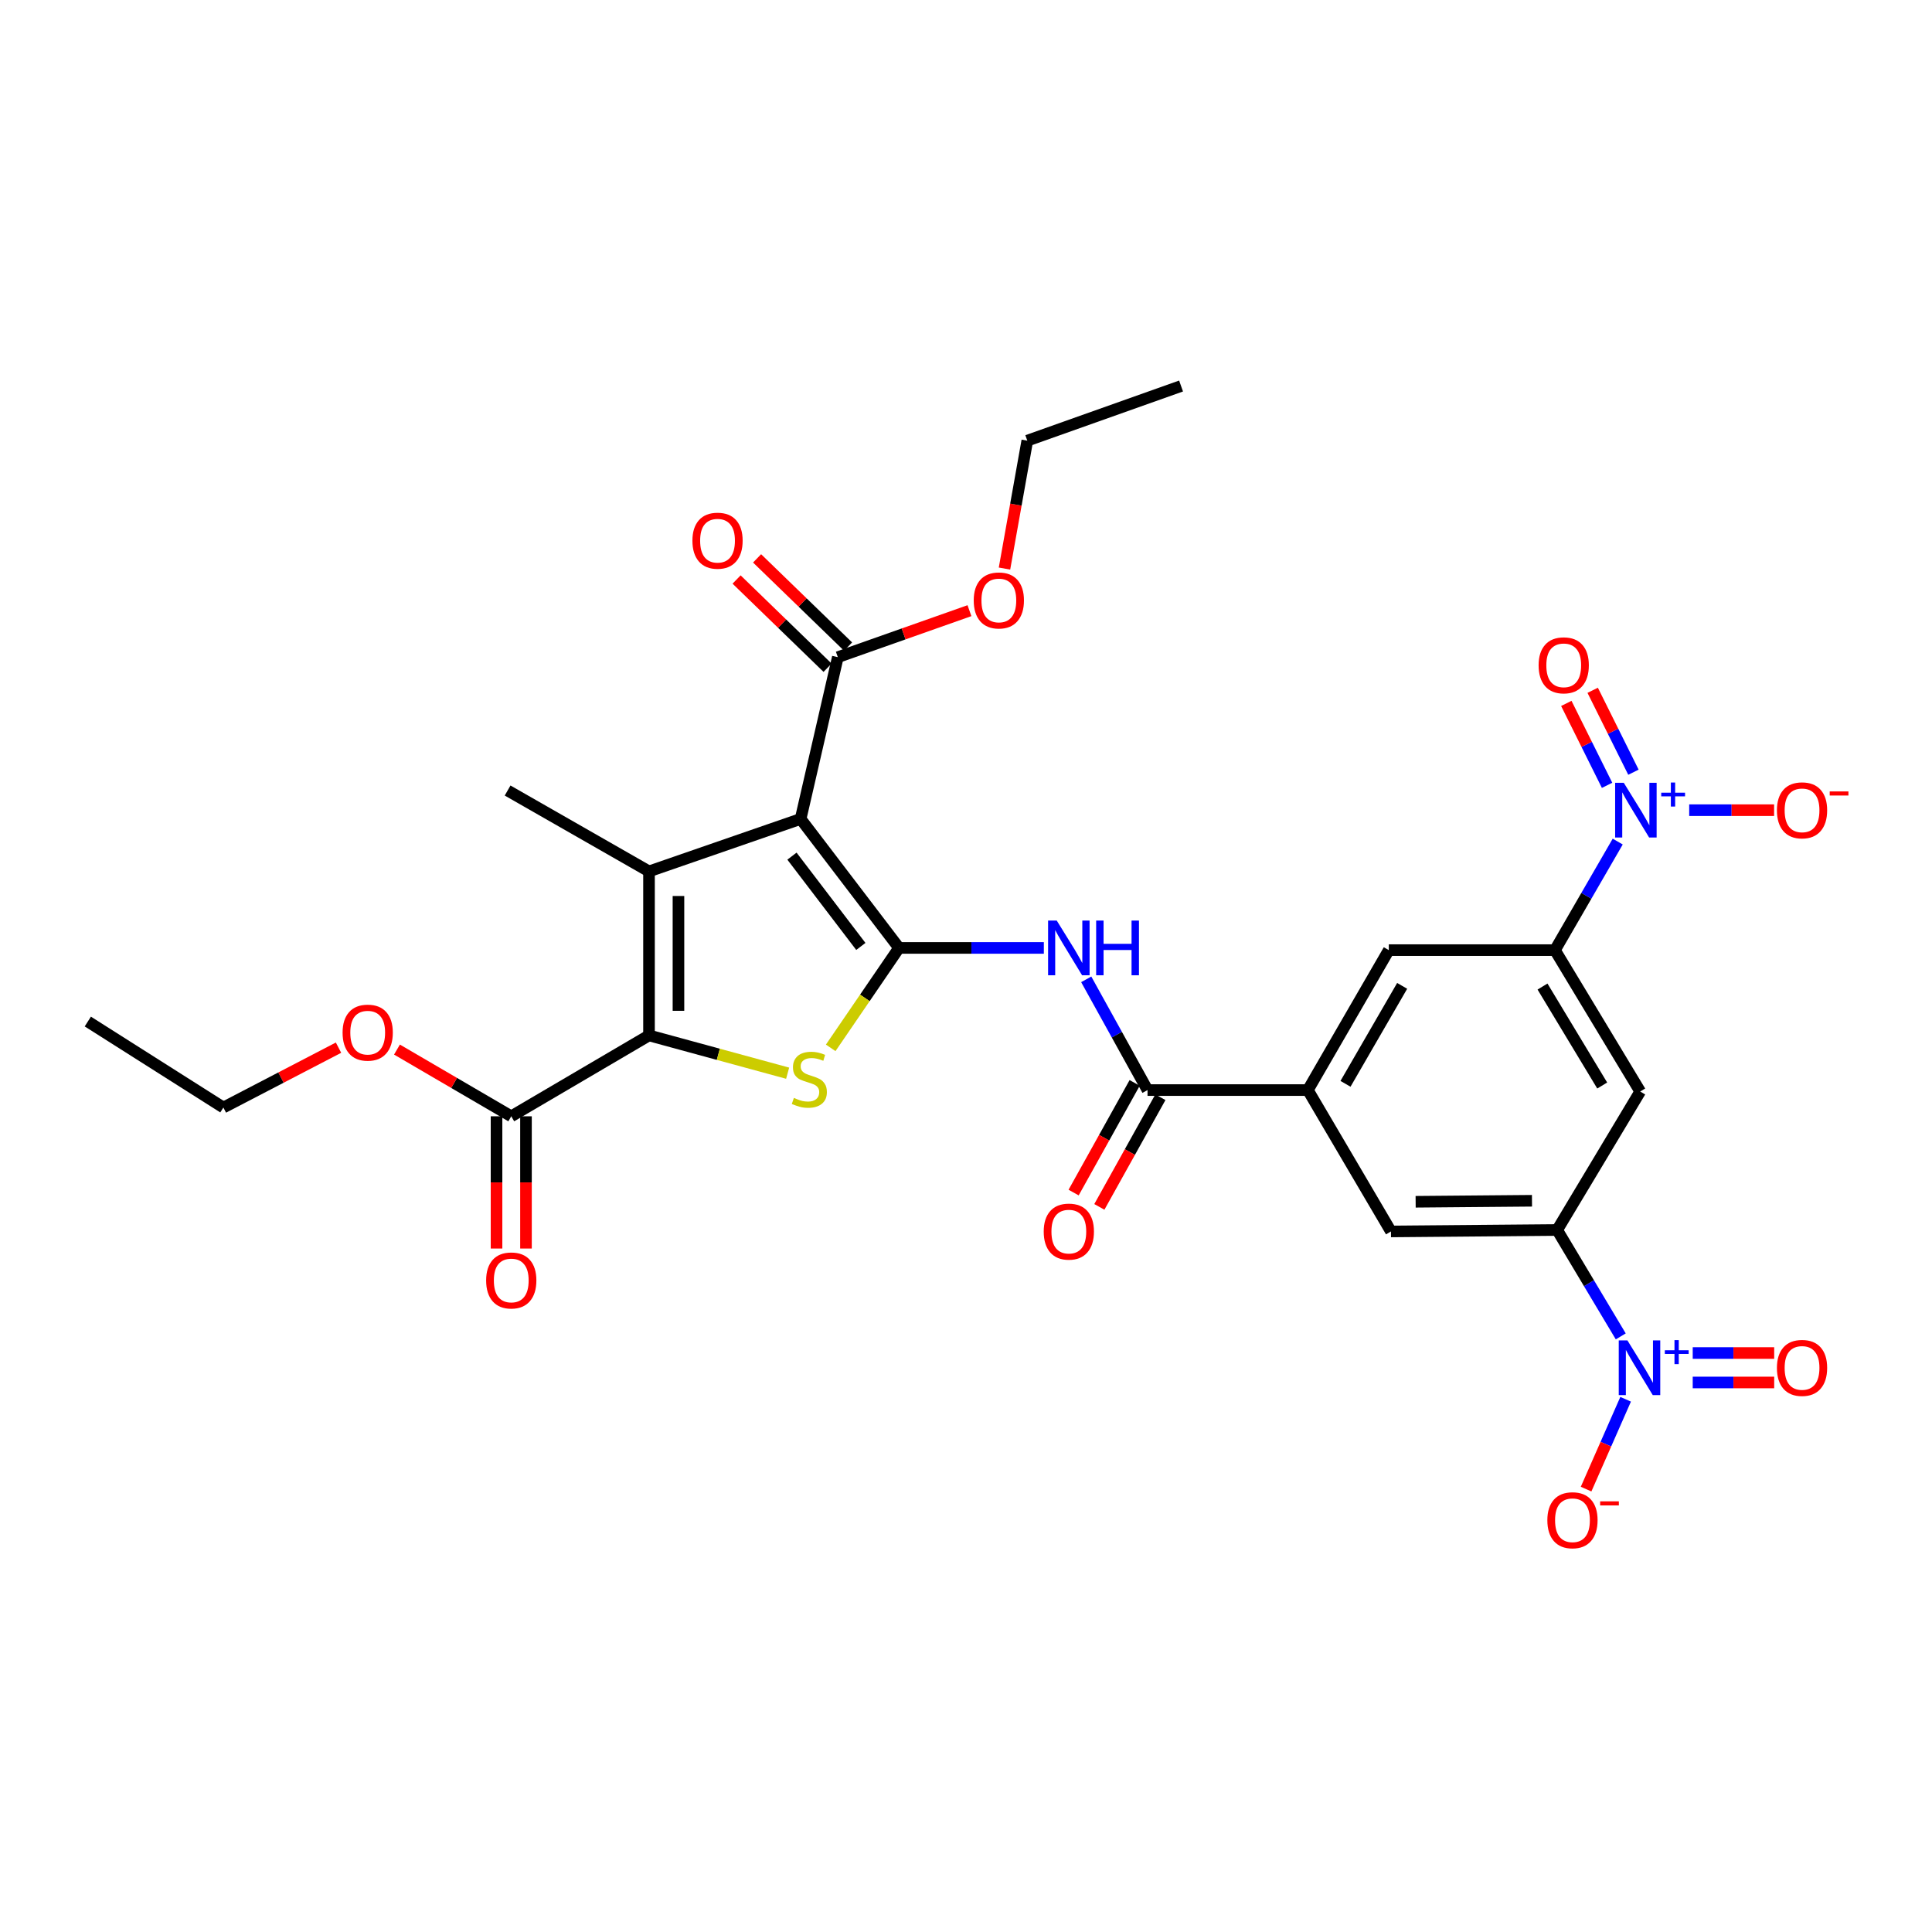 <?xml version='1.0' encoding='iso-8859-1'?>
<svg version='1.1' baseProfile='full'
              xmlns='http://www.w3.org/2000/svg'
                      xmlns:rdkit='http://www.rdkit.org/xml'
                      xmlns:xlink='http://www.w3.org/1999/xlink'
                  xml:space='preserve'
width='1000px' height='1000px' viewBox='0 0 1000 1000'>
<!-- END OF HEADER -->
<rect style='opacity:1.0;fill:#FFFFFF;stroke:none' width='1000' height='1000' x='0' y='0'> </rect>
<path class='bond-0' d='M 465.33,490.644 L 414.398,423.876' style='fill:none;fill-rule:evenodd;stroke:#000000;stroke-width:6px;stroke-linecap:butt;stroke-linejoin:miter;stroke-opacity:1' />
<path class='bond-0' d='M 445.57,489.874 L 409.918,443.136' style='fill:none;fill-rule:evenodd;stroke:#000000;stroke-width:6px;stroke-linecap:butt;stroke-linejoin:miter;stroke-opacity:1' />
<path class='bond-3' d='M 465.33,490.644 L 447.65,516.507' style='fill:none;fill-rule:evenodd;stroke:#000000;stroke-width:6px;stroke-linecap:butt;stroke-linejoin:miter;stroke-opacity:1' />
<path class='bond-3' d='M 447.65,516.507 L 429.97,542.371' style='fill:none;fill-rule:evenodd;stroke:#CCCC00;stroke-width:6px;stroke-linecap:butt;stroke-linejoin:miter;stroke-opacity:1' />
<path class='bond-6' d='M 465.33,490.644 L 502.81,490.644' style='fill:none;fill-rule:evenodd;stroke:#000000;stroke-width:6px;stroke-linecap:butt;stroke-linejoin:miter;stroke-opacity:1' />
<path class='bond-6' d='M 502.81,490.644 L 540.29,490.644' style='fill:none;fill-rule:evenodd;stroke:#0000FF;stroke-width:6px;stroke-linecap:butt;stroke-linejoin:miter;stroke-opacity:1' />
<path class='bond-1' d='M 414.398,423.876 L 335.926,451.035' style='fill:none;fill-rule:evenodd;stroke:#000000;stroke-width:6px;stroke-linecap:butt;stroke-linejoin:miter;stroke-opacity:1' />
<path class='bond-10' d='M 414.398,423.876 L 433.656,340.145' style='fill:none;fill-rule:evenodd;stroke:#000000;stroke-width:6px;stroke-linecap:butt;stroke-linejoin:miter;stroke-opacity:1' />
<path class='bond-23' d='M 335.926,451.035 L 262.739,409.174' style='fill:none;fill-rule:evenodd;stroke:#000000;stroke-width:6px;stroke-linecap:butt;stroke-linejoin:miter;stroke-opacity:1' />
<path class='bond-30' d='M 335.926,451.035 L 335.926,535.927' style='fill:none;fill-rule:evenodd;stroke:#000000;stroke-width:6px;stroke-linecap:butt;stroke-linejoin:miter;stroke-opacity:1' />
<path class='bond-30' d='M 351.17,463.769 L 351.17,523.193' style='fill:none;fill-rule:evenodd;stroke:#000000;stroke-width:6px;stroke-linecap:butt;stroke-linejoin:miter;stroke-opacity:1' />
<path class='bond-2' d='M 335.926,535.927 L 371.804,545.706' style='fill:none;fill-rule:evenodd;stroke:#000000;stroke-width:6px;stroke-linecap:butt;stroke-linejoin:miter;stroke-opacity:1' />
<path class='bond-2' d='M 371.804,545.706 L 407.682,555.486' style='fill:none;fill-rule:evenodd;stroke:#CCCC00;stroke-width:6px;stroke-linecap:butt;stroke-linejoin:miter;stroke-opacity:1' />
<path class='bond-12' d='M 335.926,535.927 L 264.627,577.796' style='fill:none;fill-rule:evenodd;stroke:#000000;stroke-width:6px;stroke-linecap:butt;stroke-linejoin:miter;stroke-opacity:1' />
<path class='bond-4' d='M 838.898,691.708 L 822.443,664.177' style='fill:none;fill-rule:evenodd;stroke:#0000FF;stroke-width:6px;stroke-linecap:butt;stroke-linejoin:miter;stroke-opacity:1' />
<path class='bond-4' d='M 822.443,664.177 L 805.987,636.646' style='fill:none;fill-rule:evenodd;stroke:#000000;stroke-width:6px;stroke-linecap:butt;stroke-linejoin:miter;stroke-opacity:1' />
<path class='bond-17' d='M 841.423,724.259 L 831.191,747.51' style='fill:none;fill-rule:evenodd;stroke:#0000FF;stroke-width:6px;stroke-linecap:butt;stroke-linejoin:miter;stroke-opacity:1' />
<path class='bond-17' d='M 831.191,747.51 L 820.959,770.762' style='fill:none;fill-rule:evenodd;stroke:#FF0000;stroke-width:6px;stroke-linecap:butt;stroke-linejoin:miter;stroke-opacity:1' />
<path class='bond-18' d='M 876.15,715.567 L 897.234,715.567' style='fill:none;fill-rule:evenodd;stroke:#0000FF;stroke-width:6px;stroke-linecap:butt;stroke-linejoin:miter;stroke-opacity:1' />
<path class='bond-18' d='M 897.234,715.567 L 918.317,715.567' style='fill:none;fill-rule:evenodd;stroke:#FF0000;stroke-width:6px;stroke-linecap:butt;stroke-linejoin:miter;stroke-opacity:1' />
<path class='bond-18' d='M 876.15,700.323 L 897.234,700.323' style='fill:none;fill-rule:evenodd;stroke:#0000FF;stroke-width:6px;stroke-linecap:butt;stroke-linejoin:miter;stroke-opacity:1' />
<path class='bond-18' d='M 897.234,700.323 L 918.317,700.323' style='fill:none;fill-rule:evenodd;stroke:#FF0000;stroke-width:6px;stroke-linecap:butt;stroke-linejoin:miter;stroke-opacity:1' />
<path class='bond-5' d='M 837.332,435.597 L 821.084,463.692' style='fill:none;fill-rule:evenodd;stroke:#0000FF;stroke-width:6px;stroke-linecap:butt;stroke-linejoin:miter;stroke-opacity:1' />
<path class='bond-5' d='M 821.084,463.692 L 804.836,491.787' style='fill:none;fill-rule:evenodd;stroke:#000000;stroke-width:6px;stroke-linecap:butt;stroke-linejoin:miter;stroke-opacity:1' />
<path class='bond-16' d='M 874.326,419.345 L 896.299,419.345' style='fill:none;fill-rule:evenodd;stroke:#0000FF;stroke-width:6px;stroke-linecap:butt;stroke-linejoin:miter;stroke-opacity:1' />
<path class='bond-16' d='M 896.299,419.345 L 918.271,419.345' style='fill:none;fill-rule:evenodd;stroke:#FF0000;stroke-width:6px;stroke-linecap:butt;stroke-linejoin:miter;stroke-opacity:1' />
<path class='bond-19' d='M 845.466,399.694 L 834.917,378.493' style='fill:none;fill-rule:evenodd;stroke:#0000FF;stroke-width:6px;stroke-linecap:butt;stroke-linejoin:miter;stroke-opacity:1' />
<path class='bond-19' d='M 834.917,378.493 L 824.368,357.293' style='fill:none;fill-rule:evenodd;stroke:#FF0000;stroke-width:6px;stroke-linecap:butt;stroke-linejoin:miter;stroke-opacity:1' />
<path class='bond-19' d='M 831.818,406.485 L 821.27,385.284' style='fill:none;fill-rule:evenodd;stroke:#0000FF;stroke-width:6px;stroke-linecap:butt;stroke-linejoin:miter;stroke-opacity:1' />
<path class='bond-19' d='M 821.27,385.284 L 810.721,364.083' style='fill:none;fill-rule:evenodd;stroke:#FF0000;stroke-width:6px;stroke-linecap:butt;stroke-linejoin:miter;stroke-opacity:1' />
<path class='bond-7' d='M 562.229,506.906 L 578.091,535.564' style='fill:none;fill-rule:evenodd;stroke:#0000FF;stroke-width:6px;stroke-linecap:butt;stroke-linejoin:miter;stroke-opacity:1' />
<path class='bond-7' d='M 578.091,535.564 L 593.954,564.221' style='fill:none;fill-rule:evenodd;stroke:#000000;stroke-width:6px;stroke-linecap:butt;stroke-linejoin:miter;stroke-opacity:1' />
<path class='bond-11' d='M 593.954,564.221 L 676.948,564.221' style='fill:none;fill-rule:evenodd;stroke:#000000;stroke-width:6px;stroke-linecap:butt;stroke-linejoin:miter;stroke-opacity:1' />
<path class='bond-20' d='M 587.294,560.514 L 571.499,588.893' style='fill:none;fill-rule:evenodd;stroke:#000000;stroke-width:6px;stroke-linecap:butt;stroke-linejoin:miter;stroke-opacity:1' />
<path class='bond-20' d='M 571.499,588.893 L 555.703,617.271' style='fill:none;fill-rule:evenodd;stroke:#FF0000;stroke-width:6px;stroke-linecap:butt;stroke-linejoin:miter;stroke-opacity:1' />
<path class='bond-20' d='M 600.614,567.928 L 584.818,596.306' style='fill:none;fill-rule:evenodd;stroke:#000000;stroke-width:6px;stroke-linecap:butt;stroke-linejoin:miter;stroke-opacity:1' />
<path class='bond-20' d='M 584.818,596.306 L 569.023,624.685' style='fill:none;fill-rule:evenodd;stroke:#FF0000;stroke-width:6px;stroke-linecap:butt;stroke-linejoin:miter;stroke-opacity:1' />
<path class='bond-8' d='M 805.987,636.646 L 719.961,637.391' style='fill:none;fill-rule:evenodd;stroke:#000000;stroke-width:6px;stroke-linecap:butt;stroke-linejoin:miter;stroke-opacity:1' />
<path class='bond-8' d='M 792.951,621.515 L 732.733,622.036' style='fill:none;fill-rule:evenodd;stroke:#000000;stroke-width:6px;stroke-linecap:butt;stroke-linejoin:miter;stroke-opacity:1' />
<path class='bond-13' d='M 805.987,636.646 L 848.975,564.966' style='fill:none;fill-rule:evenodd;stroke:#000000;stroke-width:6px;stroke-linecap:butt;stroke-linejoin:miter;stroke-opacity:1' />
<path class='bond-9' d='M 804.836,491.787 L 718.843,491.787' style='fill:none;fill-rule:evenodd;stroke:#000000;stroke-width:6px;stroke-linecap:butt;stroke-linejoin:miter;stroke-opacity:1' />
<path class='bond-31' d='M 804.836,491.787 L 848.975,564.966' style='fill:none;fill-rule:evenodd;stroke:#000000;stroke-width:6px;stroke-linecap:butt;stroke-linejoin:miter;stroke-opacity:1' />
<path class='bond-31' d='M 798.403,510.637 L 829.301,561.863' style='fill:none;fill-rule:evenodd;stroke:#000000;stroke-width:6px;stroke-linecap:butt;stroke-linejoin:miter;stroke-opacity:1' />
<path class='bond-21' d='M 438.962,334.673 L 415.414,311.843' style='fill:none;fill-rule:evenodd;stroke:#000000;stroke-width:6px;stroke-linecap:butt;stroke-linejoin:miter;stroke-opacity:1' />
<path class='bond-21' d='M 415.414,311.843 L 391.867,289.013' style='fill:none;fill-rule:evenodd;stroke:#FF0000;stroke-width:6px;stroke-linecap:butt;stroke-linejoin:miter;stroke-opacity:1' />
<path class='bond-21' d='M 428.351,345.617 L 404.803,322.787' style='fill:none;fill-rule:evenodd;stroke:#000000;stroke-width:6px;stroke-linecap:butt;stroke-linejoin:miter;stroke-opacity:1' />
<path class='bond-21' d='M 404.803,322.787 L 381.256,299.957' style='fill:none;fill-rule:evenodd;stroke:#FF0000;stroke-width:6px;stroke-linecap:butt;stroke-linejoin:miter;stroke-opacity:1' />
<path class='bond-24' d='M 433.656,340.145 L 467.722,328.112' style='fill:none;fill-rule:evenodd;stroke:#000000;stroke-width:6px;stroke-linecap:butt;stroke-linejoin:miter;stroke-opacity:1' />
<path class='bond-24' d='M 467.722,328.112 L 501.788,316.079' style='fill:none;fill-rule:evenodd;stroke:#FF0000;stroke-width:6px;stroke-linecap:butt;stroke-linejoin:miter;stroke-opacity:1' />
<path class='bond-14' d='M 676.948,564.221 L 718.843,491.787' style='fill:none;fill-rule:evenodd;stroke:#000000;stroke-width:6px;stroke-linecap:butt;stroke-linejoin:miter;stroke-opacity:1' />
<path class='bond-14' d='M 696.428,560.988 L 725.755,510.285' style='fill:none;fill-rule:evenodd;stroke:#000000;stroke-width:6px;stroke-linecap:butt;stroke-linejoin:miter;stroke-opacity:1' />
<path class='bond-15' d='M 676.948,564.221 L 719.961,637.391' style='fill:none;fill-rule:evenodd;stroke:#000000;stroke-width:6px;stroke-linecap:butt;stroke-linejoin:miter;stroke-opacity:1' />
<path class='bond-22' d='M 257.005,577.796 L 257.005,612.017' style='fill:none;fill-rule:evenodd;stroke:#000000;stroke-width:6px;stroke-linecap:butt;stroke-linejoin:miter;stroke-opacity:1' />
<path class='bond-22' d='M 257.005,612.017 L 257.005,646.237' style='fill:none;fill-rule:evenodd;stroke:#FF0000;stroke-width:6px;stroke-linecap:butt;stroke-linejoin:miter;stroke-opacity:1' />
<path class='bond-22' d='M 272.249,577.796 L 272.249,612.017' style='fill:none;fill-rule:evenodd;stroke:#000000;stroke-width:6px;stroke-linecap:butt;stroke-linejoin:miter;stroke-opacity:1' />
<path class='bond-22' d='M 272.249,612.017 L 272.249,646.237' style='fill:none;fill-rule:evenodd;stroke:#FF0000;stroke-width:6px;stroke-linecap:butt;stroke-linejoin:miter;stroke-opacity:1' />
<path class='bond-25' d='M 264.627,577.796 L 235.05,560.527' style='fill:none;fill-rule:evenodd;stroke:#000000;stroke-width:6px;stroke-linecap:butt;stroke-linejoin:miter;stroke-opacity:1' />
<path class='bond-25' d='M 235.05,560.527 L 205.473,543.257' style='fill:none;fill-rule:evenodd;stroke:#FF0000;stroke-width:6px;stroke-linecap:butt;stroke-linejoin:miter;stroke-opacity:1' />
<path class='bond-27' d='M 519.924,294.289 L 525.825,261.187' style='fill:none;fill-rule:evenodd;stroke:#FF0000;stroke-width:6px;stroke-linecap:butt;stroke-linejoin:miter;stroke-opacity:1' />
<path class='bond-27' d='M 525.825,261.187 L 531.725,228.085' style='fill:none;fill-rule:evenodd;stroke:#000000;stroke-width:6px;stroke-linecap:butt;stroke-linejoin:miter;stroke-opacity:1' />
<path class='bond-26' d='M 175.217,542.265 L 145.418,557.761' style='fill:none;fill-rule:evenodd;stroke:#FF0000;stroke-width:6px;stroke-linecap:butt;stroke-linejoin:miter;stroke-opacity:1' />
<path class='bond-26' d='M 145.418,557.761 L 115.619,573.257' style='fill:none;fill-rule:evenodd;stroke:#000000;stroke-width:6px;stroke-linecap:butt;stroke-linejoin:miter;stroke-opacity:1' />
<path class='bond-28' d='M 115.619,573.257 L 45.455,528.745' style='fill:none;fill-rule:evenodd;stroke:#000000;stroke-width:6px;stroke-linecap:butt;stroke-linejoin:miter;stroke-opacity:1' />
<path class='bond-29' d='M 531.725,228.085 L 611.315,199.8' style='fill:none;fill-rule:evenodd;stroke:#000000;stroke-width:6px;stroke-linecap:butt;stroke-linejoin:miter;stroke-opacity:1' />
<path  class='atom-4' d='M 410.912 568.267
Q 411.232 568.387, 412.552 568.947
Q 413.872 569.507, 415.312 569.867
Q 416.792 570.187, 418.232 570.187
Q 420.912 570.187, 422.472 568.907
Q 424.032 567.587, 424.032 565.307
Q 424.032 563.747, 423.232 562.787
Q 422.472 561.827, 421.272 561.307
Q 420.072 560.787, 418.072 560.187
Q 415.552 559.427, 414.032 558.707
Q 412.552 557.987, 411.472 556.467
Q 410.432 554.947, 410.432 552.387
Q 410.432 548.827, 412.832 546.627
Q 415.272 544.427, 420.072 544.427
Q 423.352 544.427, 427.072 545.987
L 426.152 549.067
Q 422.752 547.667, 420.192 547.667
Q 417.432 547.667, 415.912 548.827
Q 414.392 549.947, 414.432 551.907
Q 414.432 553.427, 415.192 554.347
Q 415.992 555.267, 417.112 555.787
Q 418.272 556.307, 420.192 556.907
Q 422.752 557.707, 424.272 558.507
Q 425.792 559.307, 426.872 560.947
Q 427.992 562.547, 427.992 565.307
Q 427.992 569.227, 425.352 571.347
Q 422.752 573.427, 418.392 573.427
Q 415.872 573.427, 413.952 572.867
Q 412.072 572.347, 409.832 571.427
L 410.912 568.267
' fill='#CCCC00'/>
<path  class='atom-5' d='M 842.342 693.785
L 851.622 708.785
Q 852.542 710.265, 854.022 712.945
Q 855.502 715.625, 855.582 715.785
L 855.582 693.785
L 859.342 693.785
L 859.342 722.105
L 855.462 722.105
L 845.502 705.705
Q 844.342 703.785, 843.102 701.585
Q 841.902 699.385, 841.542 698.705
L 841.542 722.105
L 837.862 722.105
L 837.862 693.785
L 842.342 693.785
' fill='#0000FF'/>
<path  class='atom-5' d='M 861.718 698.89
L 866.708 698.89
L 866.708 693.636
L 868.926 693.636
L 868.926 698.89
L 874.047 698.89
L 874.047 700.791
L 868.926 700.791
L 868.926 706.071
L 866.708 706.071
L 866.708 700.791
L 861.718 700.791
L 861.718 698.89
' fill='#0000FF'/>
<path  class='atom-6' d='M 840.471 405.185
L 849.751 420.185
Q 850.671 421.665, 852.151 424.345
Q 853.631 427.025, 853.711 427.185
L 853.711 405.185
L 857.471 405.185
L 857.471 433.505
L 853.591 433.505
L 843.631 417.105
Q 842.471 415.185, 841.231 412.985
Q 840.031 410.785, 839.671 410.105
L 839.671 433.505
L 835.991 433.505
L 835.991 405.185
L 840.471 405.185
' fill='#0000FF'/>
<path  class='atom-6' d='M 859.847 410.29
L 864.836 410.29
L 864.836 405.036
L 867.054 405.036
L 867.054 410.29
L 872.176 410.29
L 872.176 412.191
L 867.054 412.191
L 867.054 417.471
L 864.836 417.471
L 864.836 412.191
L 859.847 412.191
L 859.847 410.29
' fill='#0000FF'/>
<path  class='atom-7' d='M 546.967 476.484
L 556.247 491.484
Q 557.167 492.964, 558.647 495.644
Q 560.127 498.324, 560.207 498.484
L 560.207 476.484
L 563.967 476.484
L 563.967 504.804
L 560.087 504.804
L 550.127 488.404
Q 548.967 486.484, 547.727 484.284
Q 546.527 482.084, 546.167 481.404
L 546.167 504.804
L 542.487 504.804
L 542.487 476.484
L 546.967 476.484
' fill='#0000FF'/>
<path  class='atom-7' d='M 567.367 476.484
L 571.207 476.484
L 571.207 488.524
L 585.687 488.524
L 585.687 476.484
L 589.527 476.484
L 589.527 504.804
L 585.687 504.804
L 585.687 491.724
L 571.207 491.724
L 571.207 504.804
L 567.367 504.804
L 567.367 476.484
' fill='#0000FF'/>
<path  class='atom-17' d='M 919.732 419.425
Q 919.732 412.625, 923.092 408.825
Q 926.452 405.025, 932.732 405.025
Q 939.012 405.025, 942.372 408.825
Q 945.732 412.625, 945.732 419.425
Q 945.732 426.305, 942.332 430.225
Q 938.932 434.105, 932.732 434.105
Q 926.492 434.105, 923.092 430.225
Q 919.732 426.345, 919.732 419.425
M 932.732 430.905
Q 937.052 430.905, 939.372 428.025
Q 941.732 425.105, 941.732 419.425
Q 941.732 413.865, 939.372 411.065
Q 937.052 408.225, 932.732 408.225
Q 928.412 408.225, 926.052 411.025
Q 923.732 413.825, 923.732 419.425
Q 923.732 425.145, 926.052 428.025
Q 928.412 430.905, 932.732 430.905
' fill='#FF0000'/>
<path  class='atom-17' d='M 947.052 409.647
L 956.74 409.647
L 956.74 411.759
L 947.052 411.759
L 947.052 409.647
' fill='#FF0000'/>
<path  class='atom-18' d='M 800.906 786.87
Q 800.906 780.07, 804.266 776.27
Q 807.626 772.47, 813.906 772.47
Q 820.186 772.47, 823.546 776.27
Q 826.906 780.07, 826.906 786.87
Q 826.906 793.75, 823.506 797.67
Q 820.106 801.55, 813.906 801.55
Q 807.666 801.55, 804.266 797.67
Q 800.906 793.79, 800.906 786.87
M 813.906 798.35
Q 818.226 798.35, 820.546 795.47
Q 822.906 792.55, 822.906 786.87
Q 822.906 781.31, 820.546 778.51
Q 818.226 775.67, 813.906 775.67
Q 809.586 775.67, 807.226 778.47
Q 804.906 781.27, 804.906 786.87
Q 804.906 792.59, 807.226 795.47
Q 809.586 798.35, 813.906 798.35
' fill='#FF0000'/>
<path  class='atom-18' d='M 828.226 777.092
L 837.915 777.092
L 837.915 779.204
L 828.226 779.204
L 828.226 777.092
' fill='#FF0000'/>
<path  class='atom-19' d='M 919.732 708.025
Q 919.732 701.225, 923.092 697.425
Q 926.452 693.625, 932.732 693.625
Q 939.012 693.625, 942.372 697.425
Q 945.732 701.225, 945.732 708.025
Q 945.732 714.905, 942.332 718.825
Q 938.932 722.705, 932.732 722.705
Q 926.492 722.705, 923.092 718.825
Q 919.732 714.945, 919.732 708.025
M 932.732 719.505
Q 937.052 719.505, 939.372 716.625
Q 941.732 713.705, 941.732 708.025
Q 941.732 702.465, 939.372 699.665
Q 937.052 696.825, 932.732 696.825
Q 928.412 696.825, 926.052 699.625
Q 923.732 702.425, 923.732 708.025
Q 923.732 713.745, 926.052 716.625
Q 928.412 719.505, 932.732 719.505
' fill='#FF0000'/>
<path  class='atom-20' d='M 796.383 344.366
Q 796.383 337.566, 799.743 333.766
Q 803.103 329.966, 809.383 329.966
Q 815.663 329.966, 819.023 333.766
Q 822.383 337.566, 822.383 344.366
Q 822.383 351.246, 818.983 355.166
Q 815.583 359.046, 809.383 359.046
Q 803.143 359.046, 799.743 355.166
Q 796.383 351.286, 796.383 344.366
M 809.383 355.846
Q 813.703 355.846, 816.023 352.966
Q 818.383 350.046, 818.383 344.366
Q 818.383 338.806, 816.023 336.006
Q 813.703 333.166, 809.383 333.166
Q 805.063 333.166, 802.703 335.966
Q 800.383 338.766, 800.383 344.366
Q 800.383 350.086, 802.703 352.966
Q 805.063 355.846, 809.383 355.846
' fill='#FF0000'/>
<path  class='atom-21' d='M 540.227 637.471
Q 540.227 630.671, 543.587 626.871
Q 546.947 623.071, 553.227 623.071
Q 559.507 623.071, 562.867 626.871
Q 566.227 630.671, 566.227 637.471
Q 566.227 644.351, 562.827 648.271
Q 559.427 652.151, 553.227 652.151
Q 546.987 652.151, 543.587 648.271
Q 540.227 644.391, 540.227 637.471
M 553.227 648.951
Q 557.547 648.951, 559.867 646.071
Q 562.227 643.151, 562.227 637.471
Q 562.227 631.911, 559.867 629.111
Q 557.547 626.271, 553.227 626.271
Q 548.907 626.271, 546.547 629.071
Q 544.227 631.871, 544.227 637.471
Q 544.227 643.191, 546.547 646.071
Q 548.907 648.951, 553.227 648.951
' fill='#FF0000'/>
<path  class='atom-22' d='M 358.394 279.859
Q 358.394 273.059, 361.754 269.259
Q 365.114 265.459, 371.394 265.459
Q 377.674 265.459, 381.034 269.259
Q 384.394 273.059, 384.394 279.859
Q 384.394 286.739, 380.994 290.659
Q 377.594 294.539, 371.394 294.539
Q 365.154 294.539, 361.754 290.659
Q 358.394 286.779, 358.394 279.859
M 371.394 291.339
Q 375.714 291.339, 378.034 288.459
Q 380.394 285.539, 380.394 279.859
Q 380.394 274.299, 378.034 271.499
Q 375.714 268.659, 371.394 268.659
Q 367.074 268.659, 364.714 271.459
Q 362.394 274.259, 362.394 279.859
Q 362.394 285.579, 364.714 288.459
Q 367.074 291.339, 371.394 291.339
' fill='#FF0000'/>
<path  class='atom-23' d='M 251.627 662.759
Q 251.627 655.959, 254.987 652.159
Q 258.347 648.359, 264.627 648.359
Q 270.907 648.359, 274.267 652.159
Q 277.627 655.959, 277.627 662.759
Q 277.627 669.639, 274.227 673.559
Q 270.827 677.439, 264.627 677.439
Q 258.387 677.439, 254.987 673.559
Q 251.627 669.679, 251.627 662.759
M 264.627 674.239
Q 268.947 674.239, 271.267 671.359
Q 273.627 668.439, 273.627 662.759
Q 273.627 657.199, 271.267 654.399
Q 268.947 651.559, 264.627 651.559
Q 260.307 651.559, 257.947 654.359
Q 255.627 657.159, 255.627 662.759
Q 255.627 668.479, 257.947 671.359
Q 260.307 674.239, 264.627 674.239
' fill='#FF0000'/>
<path  class='atom-25' d='M 503.998 310.787
Q 503.998 303.987, 507.358 300.187
Q 510.718 296.387, 516.998 296.387
Q 523.278 296.387, 526.638 300.187
Q 529.998 303.987, 529.998 310.787
Q 529.998 317.667, 526.598 321.587
Q 523.198 325.467, 516.998 325.467
Q 510.758 325.467, 507.358 321.587
Q 503.998 317.707, 503.998 310.787
M 516.998 322.267
Q 521.318 322.267, 523.638 319.387
Q 525.998 316.467, 525.998 310.787
Q 525.998 305.227, 523.638 302.427
Q 521.318 299.587, 516.998 299.587
Q 512.678 299.587, 510.318 302.387
Q 507.998 305.187, 507.998 310.787
Q 507.998 316.507, 510.318 319.387
Q 512.678 322.267, 516.998 322.267
' fill='#FF0000'/>
<path  class='atom-26' d='M 177.322 534.491
Q 177.322 527.691, 180.682 523.891
Q 184.042 520.091, 190.322 520.091
Q 196.602 520.091, 199.962 523.891
Q 203.322 527.691, 203.322 534.491
Q 203.322 541.371, 199.922 545.291
Q 196.522 549.171, 190.322 549.171
Q 184.082 549.171, 180.682 545.291
Q 177.322 541.411, 177.322 534.491
M 190.322 545.971
Q 194.642 545.971, 196.962 543.091
Q 199.322 540.171, 199.322 534.491
Q 199.322 528.931, 196.962 526.131
Q 194.642 523.291, 190.322 523.291
Q 186.002 523.291, 183.642 526.091
Q 181.322 528.891, 181.322 534.491
Q 181.322 540.211, 183.642 543.091
Q 186.002 545.971, 190.322 545.971
' fill='#FF0000'/>
</svg>
